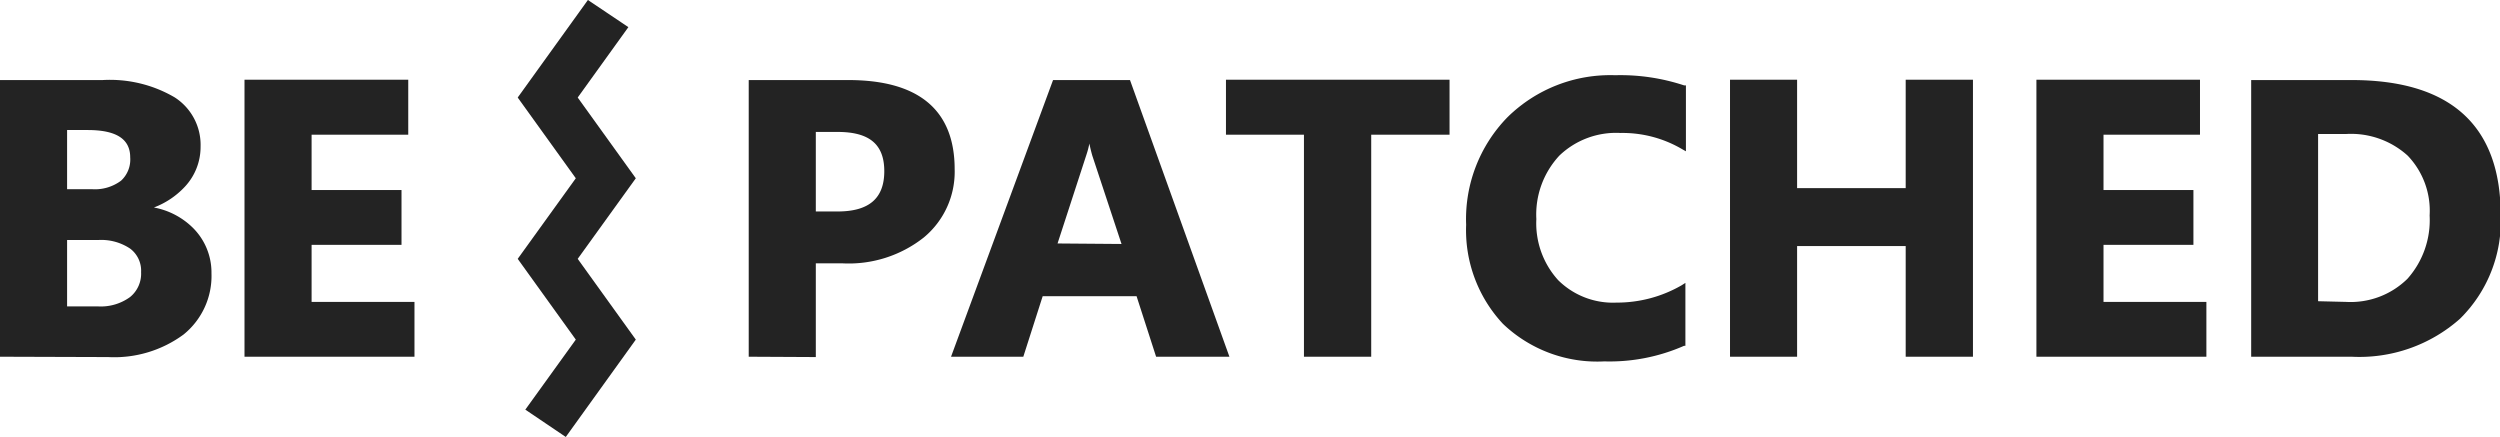 <?xml version="1.0" encoding="UTF-8"?> <svg xmlns="http://www.w3.org/2000/svg" viewBox="0 0 144.58 25.27"><defs><style>.cls-1{fill:#232323;}</style></defs><g id="Layer_2" data-name="Layer 2"><g id="Layer_1-2" data-name="Layer 1"><path class="cls-1" d="M0,20.63v-16H5.93a7.41,7.41,0,0,1,4.17,1,3.26,3.26,0,0,1,1.5,2.84,3.37,3.37,0,0,1-.91,2.33A4.73,4.73,0,0,1,8.9,12a4.33,4.33,0,0,1,2.27,1.19,3.64,3.64,0,0,1,1.06,2.62,4.35,4.35,0,0,1-1.62,3.54,6.76,6.76,0,0,1-4.36,1.3Zm5.67-2.91a2.87,2.87,0,0,0,1.85-.54,1.74,1.74,0,0,0,.64-1.44,1.6,1.6,0,0,0-.63-1.36,3,3,0,0,0-1.84-.5H3.88v3.84ZM5.3,10.94A2.52,2.52,0,0,0,7,10.45,1.66,1.66,0,0,0,7.53,9.1c0-1.06-.8-1.58-2.46-1.58H3.88v3.42Z"></path><polygon class="cls-1" points="14.14 20.63 14.14 4.61 23.61 4.61 23.61 7.79 18.02 7.79 18.02 10.99 23.22 10.99 23.22 14.16 18.02 14.16 18.02 17.46 23.97 17.46 23.97 20.63 14.14 20.63"></polygon><path class="cls-1" d="M43.3,20.63v-16h5.76c4.08,0,6.15,1.74,6.15,5.16a4.93,4.93,0,0,1-1.78,3.94,7,7,0,0,1-4.7,1.5H47.18v5.42Zm5.14-8.4c1.82,0,2.7-.76,2.7-2.33s-.88-2.27-2.7-2.27H47.18v4.6Z"></path><path class="cls-1" d="M66.86,20.63l-1.13-3.5H60.3l-1.12,3.5H55l5.9-16h4.45l5.75,16Zm-2-6.52L63.17,9c-.06-.21-.12-.45-.17-.7a4.77,4.77,0,0,1-.17.65l-1.67,5.13Z"></path><polygon class="cls-1" points="75.41 20.63 75.41 7.79 70.9 7.79 70.9 4.61 83.83 4.61 83.83 7.79 79.3 7.79 79.3 20.63 75.41 20.63"></polygon><path class="cls-1" d="M92.78,20.9a7.89,7.89,0,0,1-5.86-2.17A7.93,7.93,0,0,1,84.79,13a8.43,8.43,0,0,1,2.39-6.22A8.47,8.47,0,0,1,93.4,4.35a11.74,11.74,0,0,1,4,.59l.1,0V8.75l-.23-.13a6.79,6.79,0,0,0-3.55-.93A4.74,4.74,0,0,0,90.18,9a5,5,0,0,0-1.33,3.67,4.89,4.89,0,0,0,1.26,3.53,4.5,4.5,0,0,0,3.38,1.3,7.48,7.48,0,0,0,3.76-1l.22-.14V20l-.08,0A10.69,10.69,0,0,1,92.78,20.9Z"></path><polygon class="cls-1" points="110.21 20.63 110.21 14.23 103.93 14.23 103.93 20.63 100.05 20.63 100.05 4.61 103.93 4.61 103.93 10.88 110.21 10.88 110.21 4.61 114.1 4.61 114.1 20.63 110.21 20.63"></polygon><polygon class="cls-1" points="117.77 20.63 117.77 4.61 127.23 4.61 127.23 7.79 121.65 7.79 121.65 10.99 126.85 10.99 126.85 14.16 121.65 14.16 121.65 17.46 127.6 17.46 127.6 20.63 117.77 20.63"></polygon><path class="cls-1" d="M130.19,20.63v-16H136c5.72,0,8.62,2.63,8.62,7.81a7.92,7.92,0,0,1-2.36,6A8.76,8.76,0,0,1,136,20.63Zm5.5-3.17a4.68,4.68,0,0,0,3.54-1.34,5.1,5.1,0,0,0,1.28-3.66A4.6,4.6,0,0,0,139.24,9a4.88,4.88,0,0,0-3.57-1.25h-1.61v9.67Z"></path><polygon class="cls-1" points="30.38 23.69 33.3 19.64 29.94 14.97 33.3 10.31 29.94 5.64 34 0 36.34 1.57 33.41 5.64 36.77 10.31 33.41 14.97 36.77 19.64 32.72 25.27 30.38 23.69"></polygon></g></g></svg> 